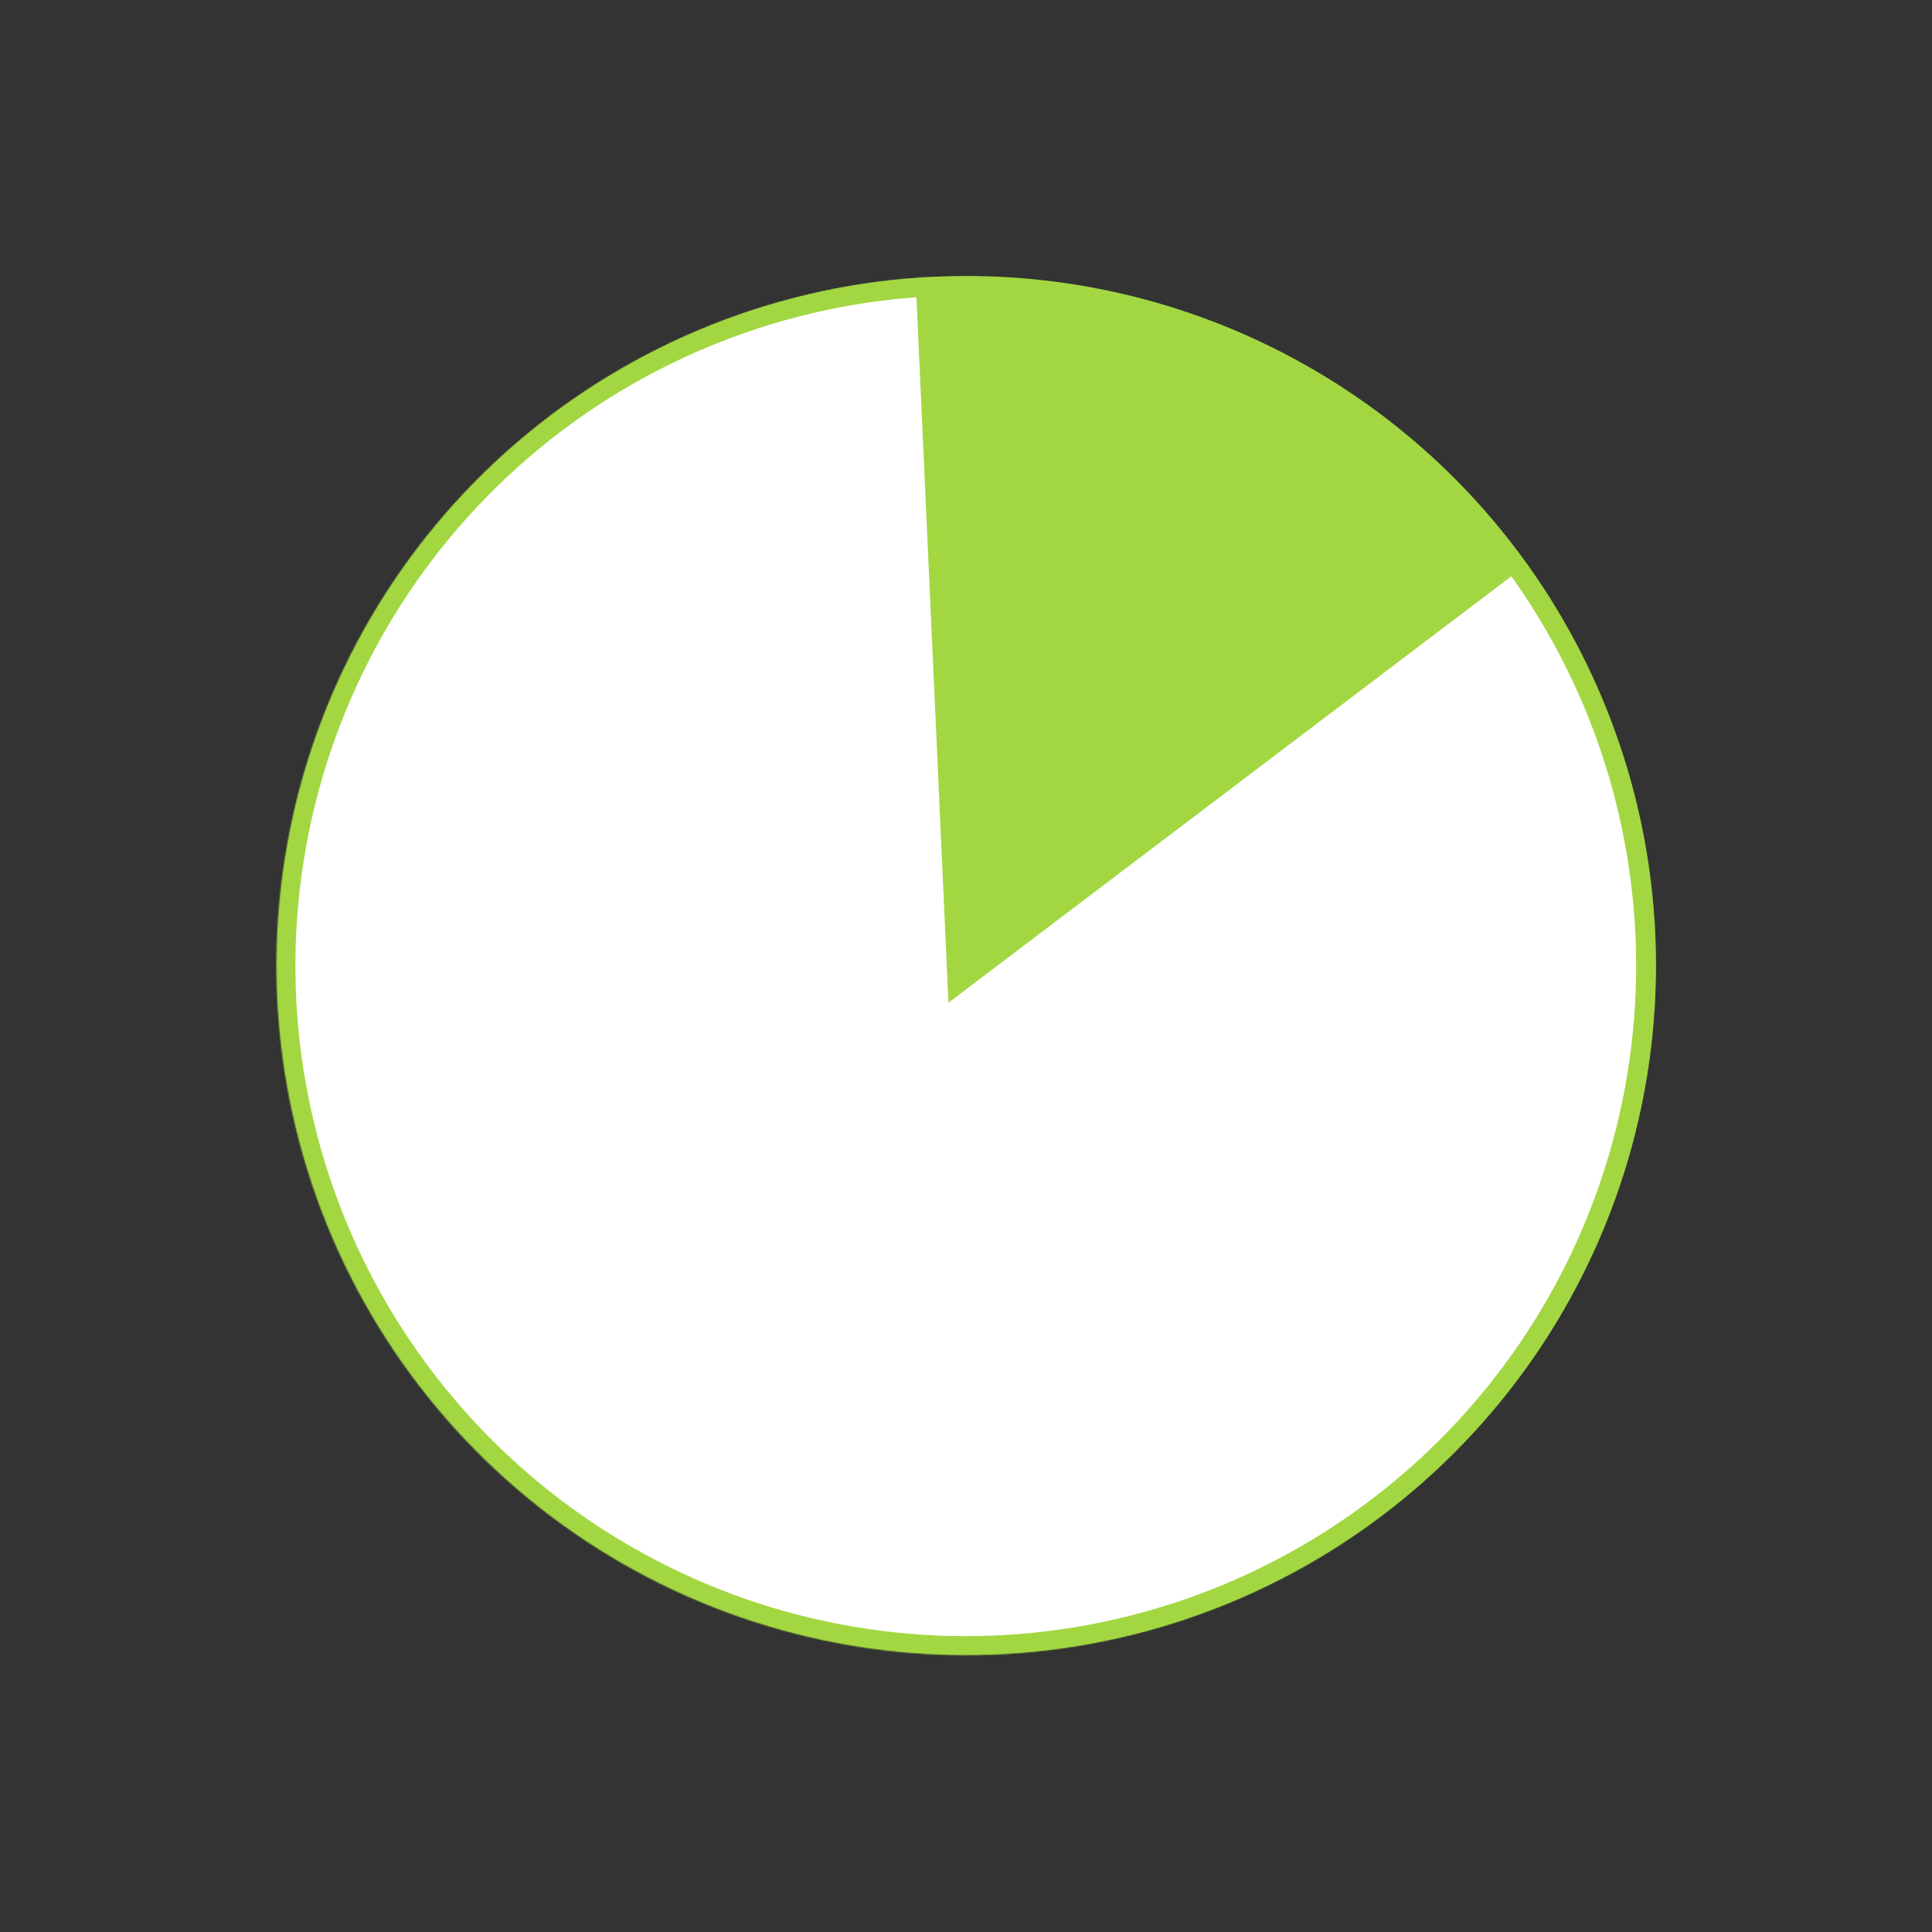 <?xml version="1.0" encoding="UTF-8"?> <svg xmlns="http://www.w3.org/2000/svg" width="1526" height="1526" viewBox="0 0 1526 1526" fill="none"><rect x="0" y="0" width="1526" height="1526" fill="#333333" stroke="none"/> <circle cx="763.5" cy="762.5" r="544.5" fill="#A2D741"></circle> <mask id="path-2-inside-1_263_21" fill="white"> <path d="M1196.83 434.008C1270.33 531.025 1309.21 649.872 1307.25 771.572C1305.29 893.272 1262.62 1010.81 1186.03 1105.41C1109.45 1200.02 1003.38 1266.23 884.755 1293.49C766.13 1320.75 641.793 1307.47 531.597 1255.79C421.401 1204.1 331.7 1116.98 276.816 1008.34C221.933 899.701 205.033 775.805 228.814 656.434C252.594 537.064 315.685 429.104 408.012 349.791C500.339 270.479 616.578 224.387 738.17 218.877L762.82 762.819L1196.83 434.008Z"></path> </mask> <path d="M1196.83 434.008C1270.33 531.025 1309.21 649.872 1307.25 771.572C1305.29 893.272 1262.62 1010.81 1186.03 1105.41C1109.45 1200.02 1003.38 1266.23 884.755 1293.49C766.13 1320.75 641.793 1307.47 531.597 1255.79C421.401 1204.1 331.7 1116.98 276.816 1008.34C221.933 899.701 205.033 775.805 228.814 656.434C252.594 537.064 315.685 429.104 408.012 349.791C500.339 270.479 616.578 224.387 738.17 218.877L762.82 762.819L1196.83 434.008Z" fill="white" stroke="#A2D741" stroke-width="30" mask="url(#path-2-inside-1_263_21)"></path> </svg> 